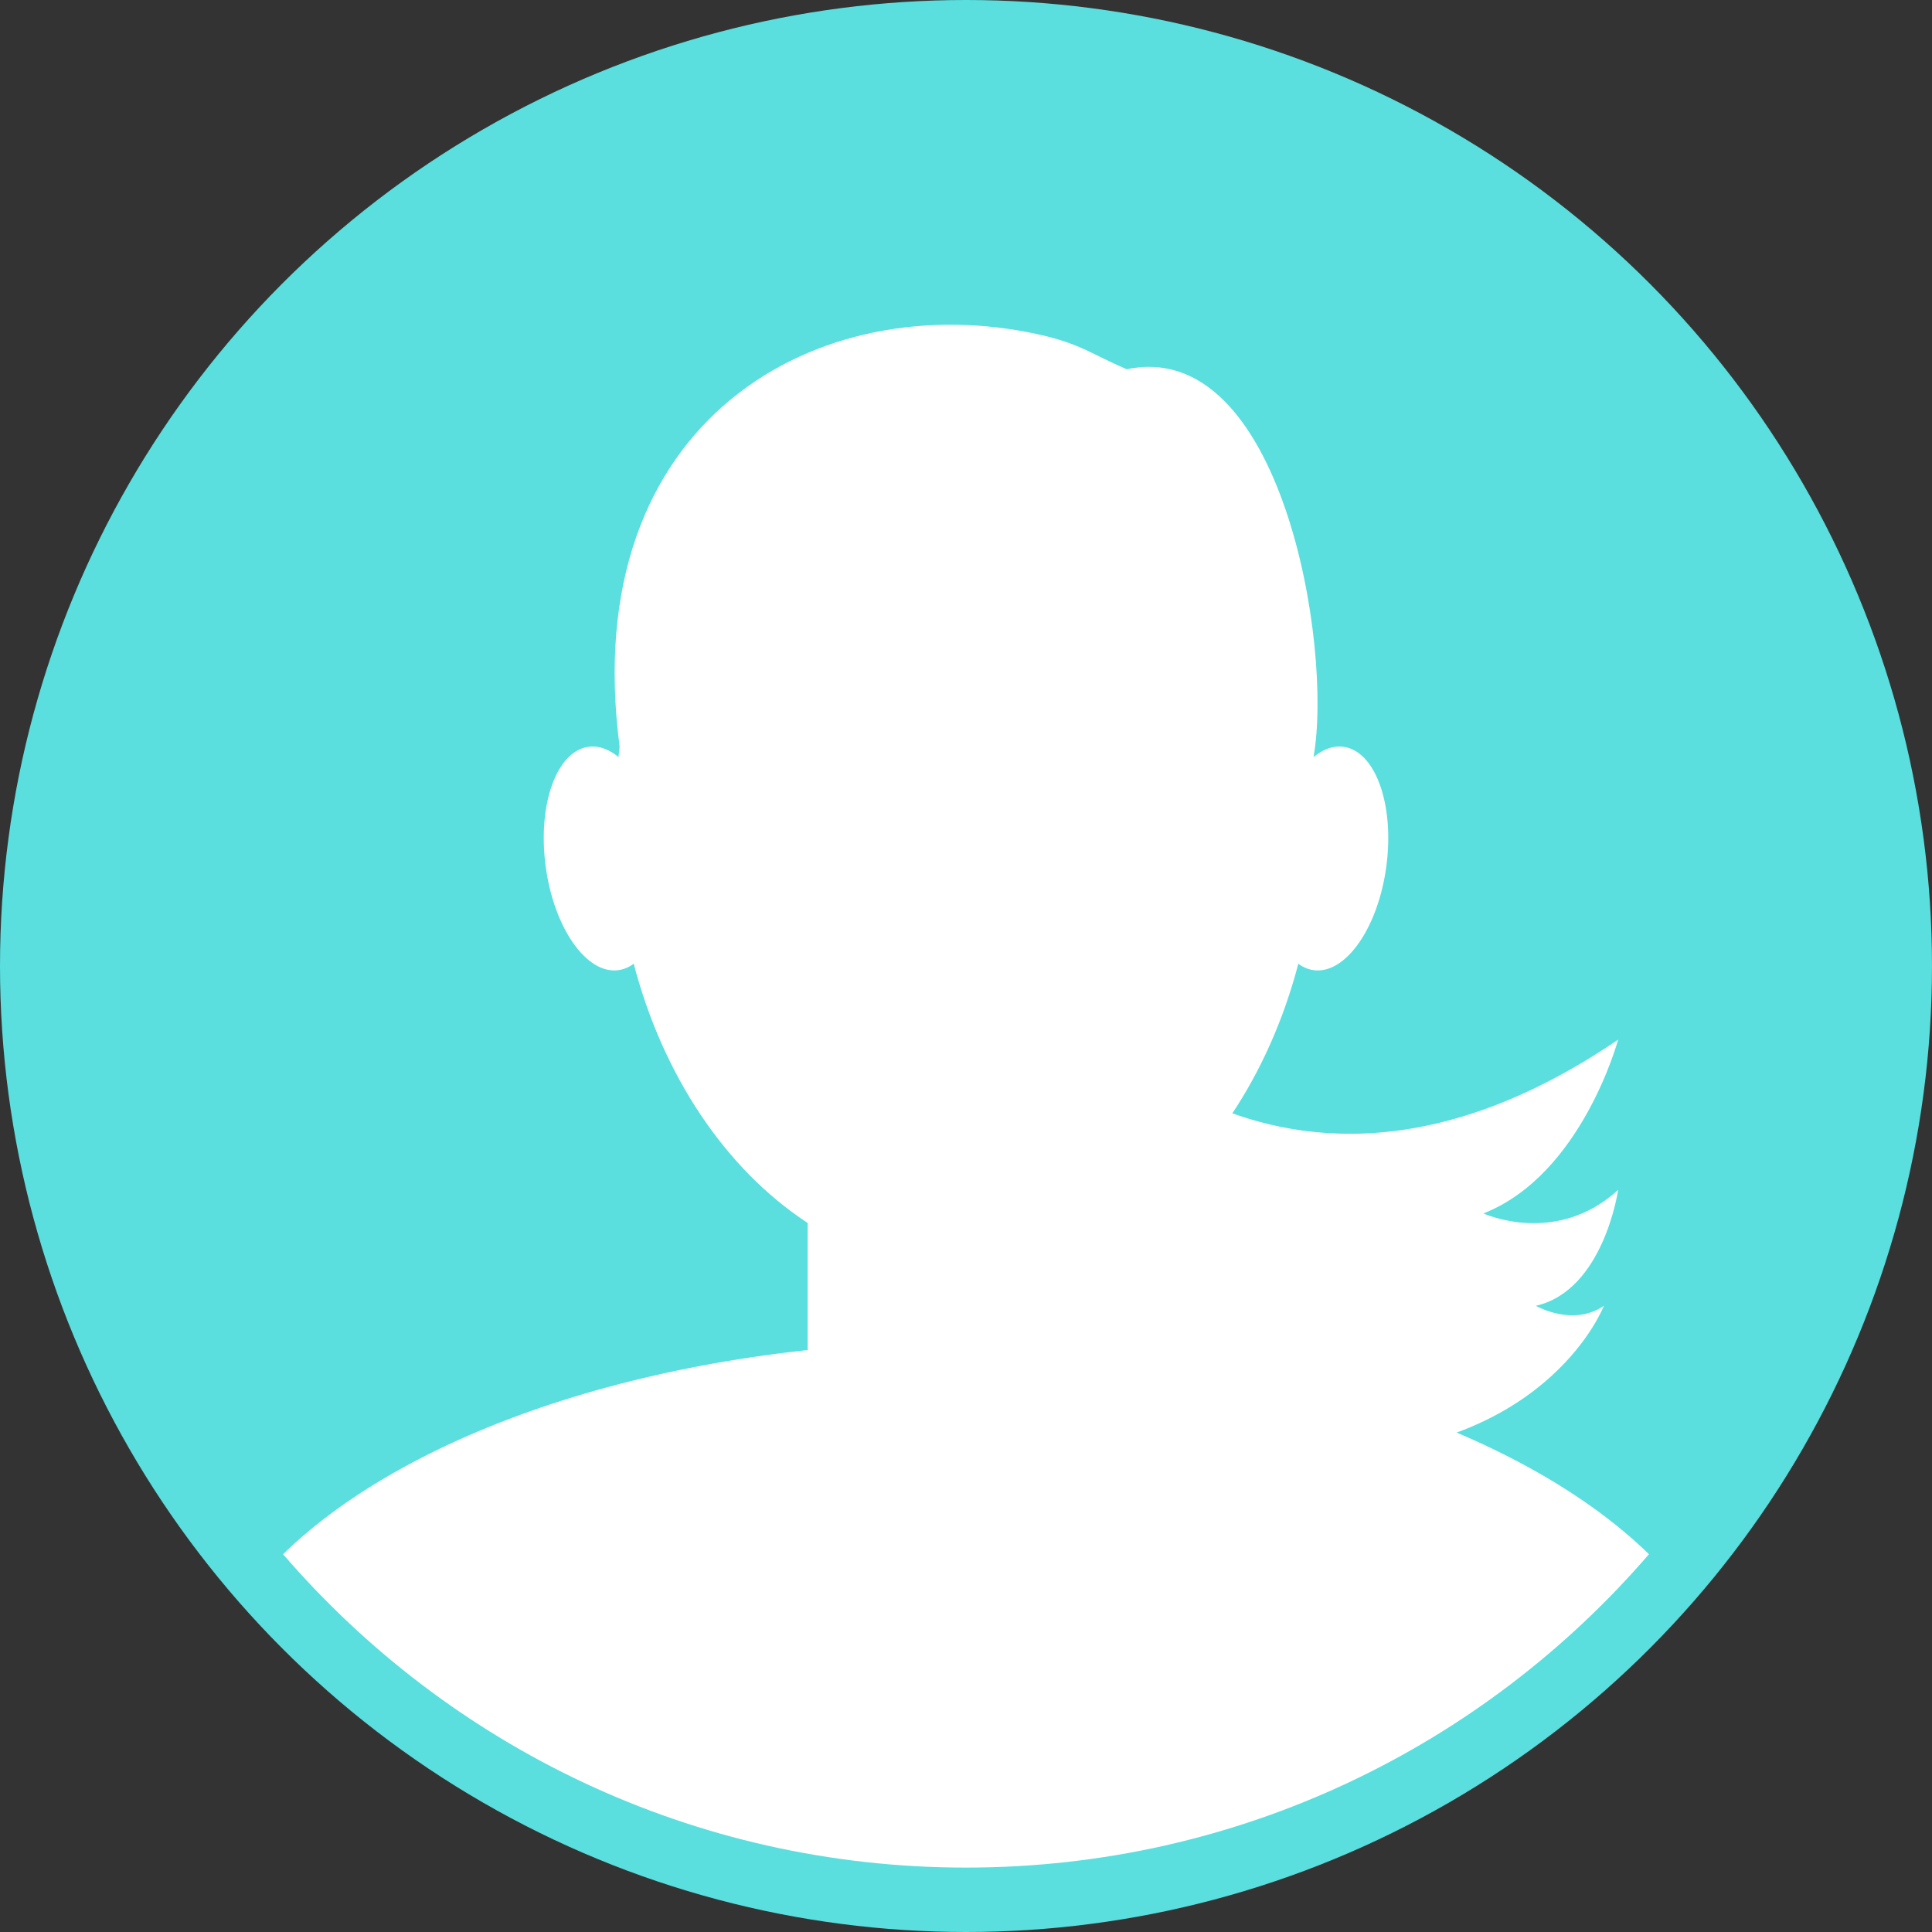 <svg width="60" height="60" viewBox="0 0 60 60" fill="none" xmlns="http://www.w3.org/2000/svg">
<rect x="0" y="0" width="60" height="60" fill="#333333" stroke="none"/>
<circle cx="30" cy="30" r="30" fill="#5ADEDE"/>
<path d="M58 30C58 45.464 45.464 58 30 58C14.536 58 2 45.464 2 30C2 14.536 14.536 2 30 2C45.464 2 58 14.536 58 30Z" fill="#5ADEDE"/>
<path d="M40.893 25.414C40.893 33.19 36.016 39.494 30 39.494C23.985 39.494 19.108 33.19 19.108 25.414C19.108 17.638 23.985 11.334 30 11.334C36.016 11.334 40.893 17.638 40.893 25.414Z" fill="white"/>
<path d="M30 41.666C20.804 41.666 12.819 44.342 8.79 48.267C13.924 54.224 21.519 58 30 58C38.481 58 46.076 54.224 51.21 48.267C47.181 44.342 39.196 41.666 30 41.666Z" fill="white"/>
<path d="M30.757 47.782H29.243C26.954 47.782 25.082 45.909 25.082 43.62V34.161C25.082 31.872 26.954 30 29.243 30H30.757C33.045 30 34.918 31.872 34.918 34.161V43.62C34.918 45.909 33.045 47.782 30.757 47.782Z" fill="white"/>
<path d="M39.466 26.422C39.211 28.338 39.807 29.998 40.798 30.13C41.789 30.262 42.8 28.816 43.055 26.9C43.31 24.984 42.713 23.323 41.722 23.192C40.731 23.059 39.721 24.506 39.466 26.422Z" fill="white"/>
<path d="M20.534 26.422C20.79 28.338 20.193 29.998 19.202 30.13C18.211 30.262 17.201 28.816 16.945 26.9C16.69 24.984 17.287 23.323 18.278 23.192C19.269 23.059 20.279 24.506 20.534 26.422Z" fill="white"/>
<path d="M32.599 30.355C32.599 30.355 39.149 39.849 50.253 32.286C50.253 32.286 49.126 36.484 46.069 37.684C46.069 37.684 48.322 38.722 50.253 36.952C50.253 36.952 49.81 40.07 47.698 40.553C47.698 40.553 48.845 41.217 49.81 40.553C49.81 40.553 48.175 44.837 41.63 45.199C41.63 45.199 28.965 44.656 32.599 30.355Z" fill="white"/>
<path fill-rule="evenodd" clip-rule="evenodd" d="M34.991 11.467C33.918 11.008 33.556 10.677 32.287 10.393C25.443 8.862 17.91 13.016 19.243 23.188C25.711 20.17 29.428 17.37 30.395 14.789C33.169 18.689 36.635 21.597 40.793 23.51C41.407 20.067 39.791 10.458 34.991 11.467Z" fill="white"/>
</svg>
